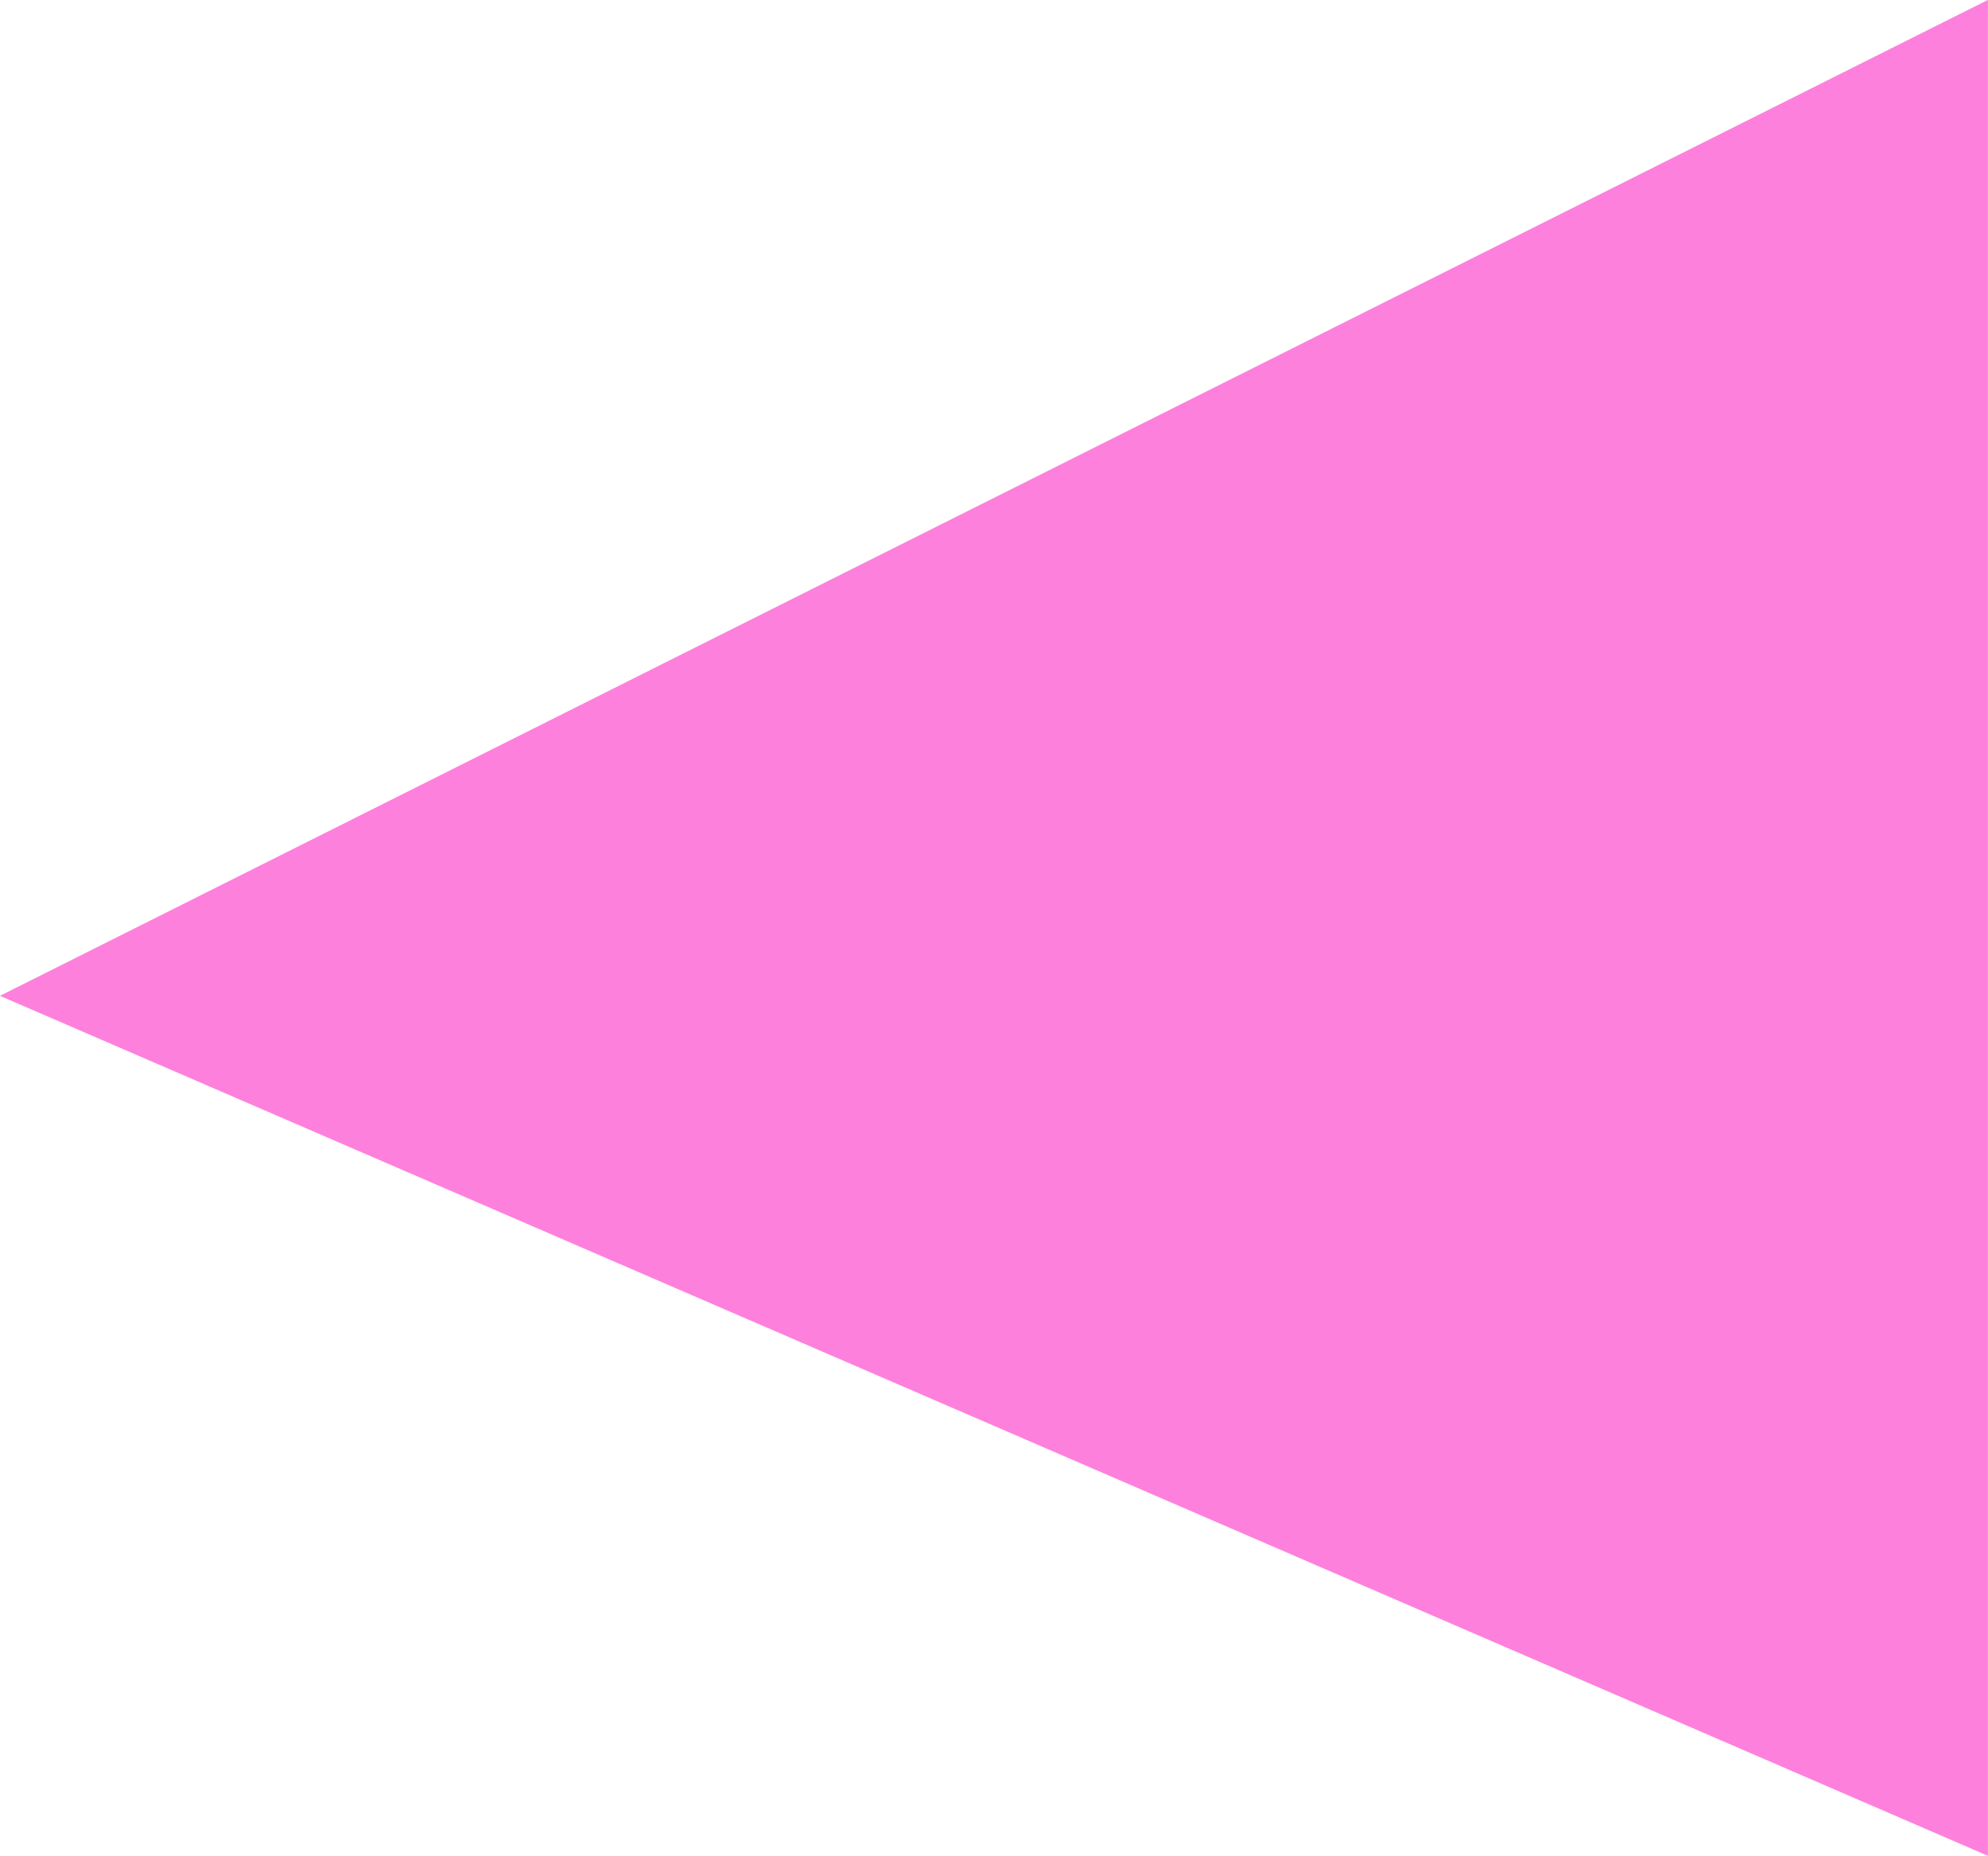 <svg xmlns="http://www.w3.org/2000/svg" width="58.885" height="54.973" viewBox="0 0 58.885 54.973">
  <path id="Path_8518" data-name="Path 8518" d="M1701.6,12261.416l58.885-29.5v54.973Z" transform="translate(-1701.602 -12231.919)" fill="#fd81dc"/>
</svg>
